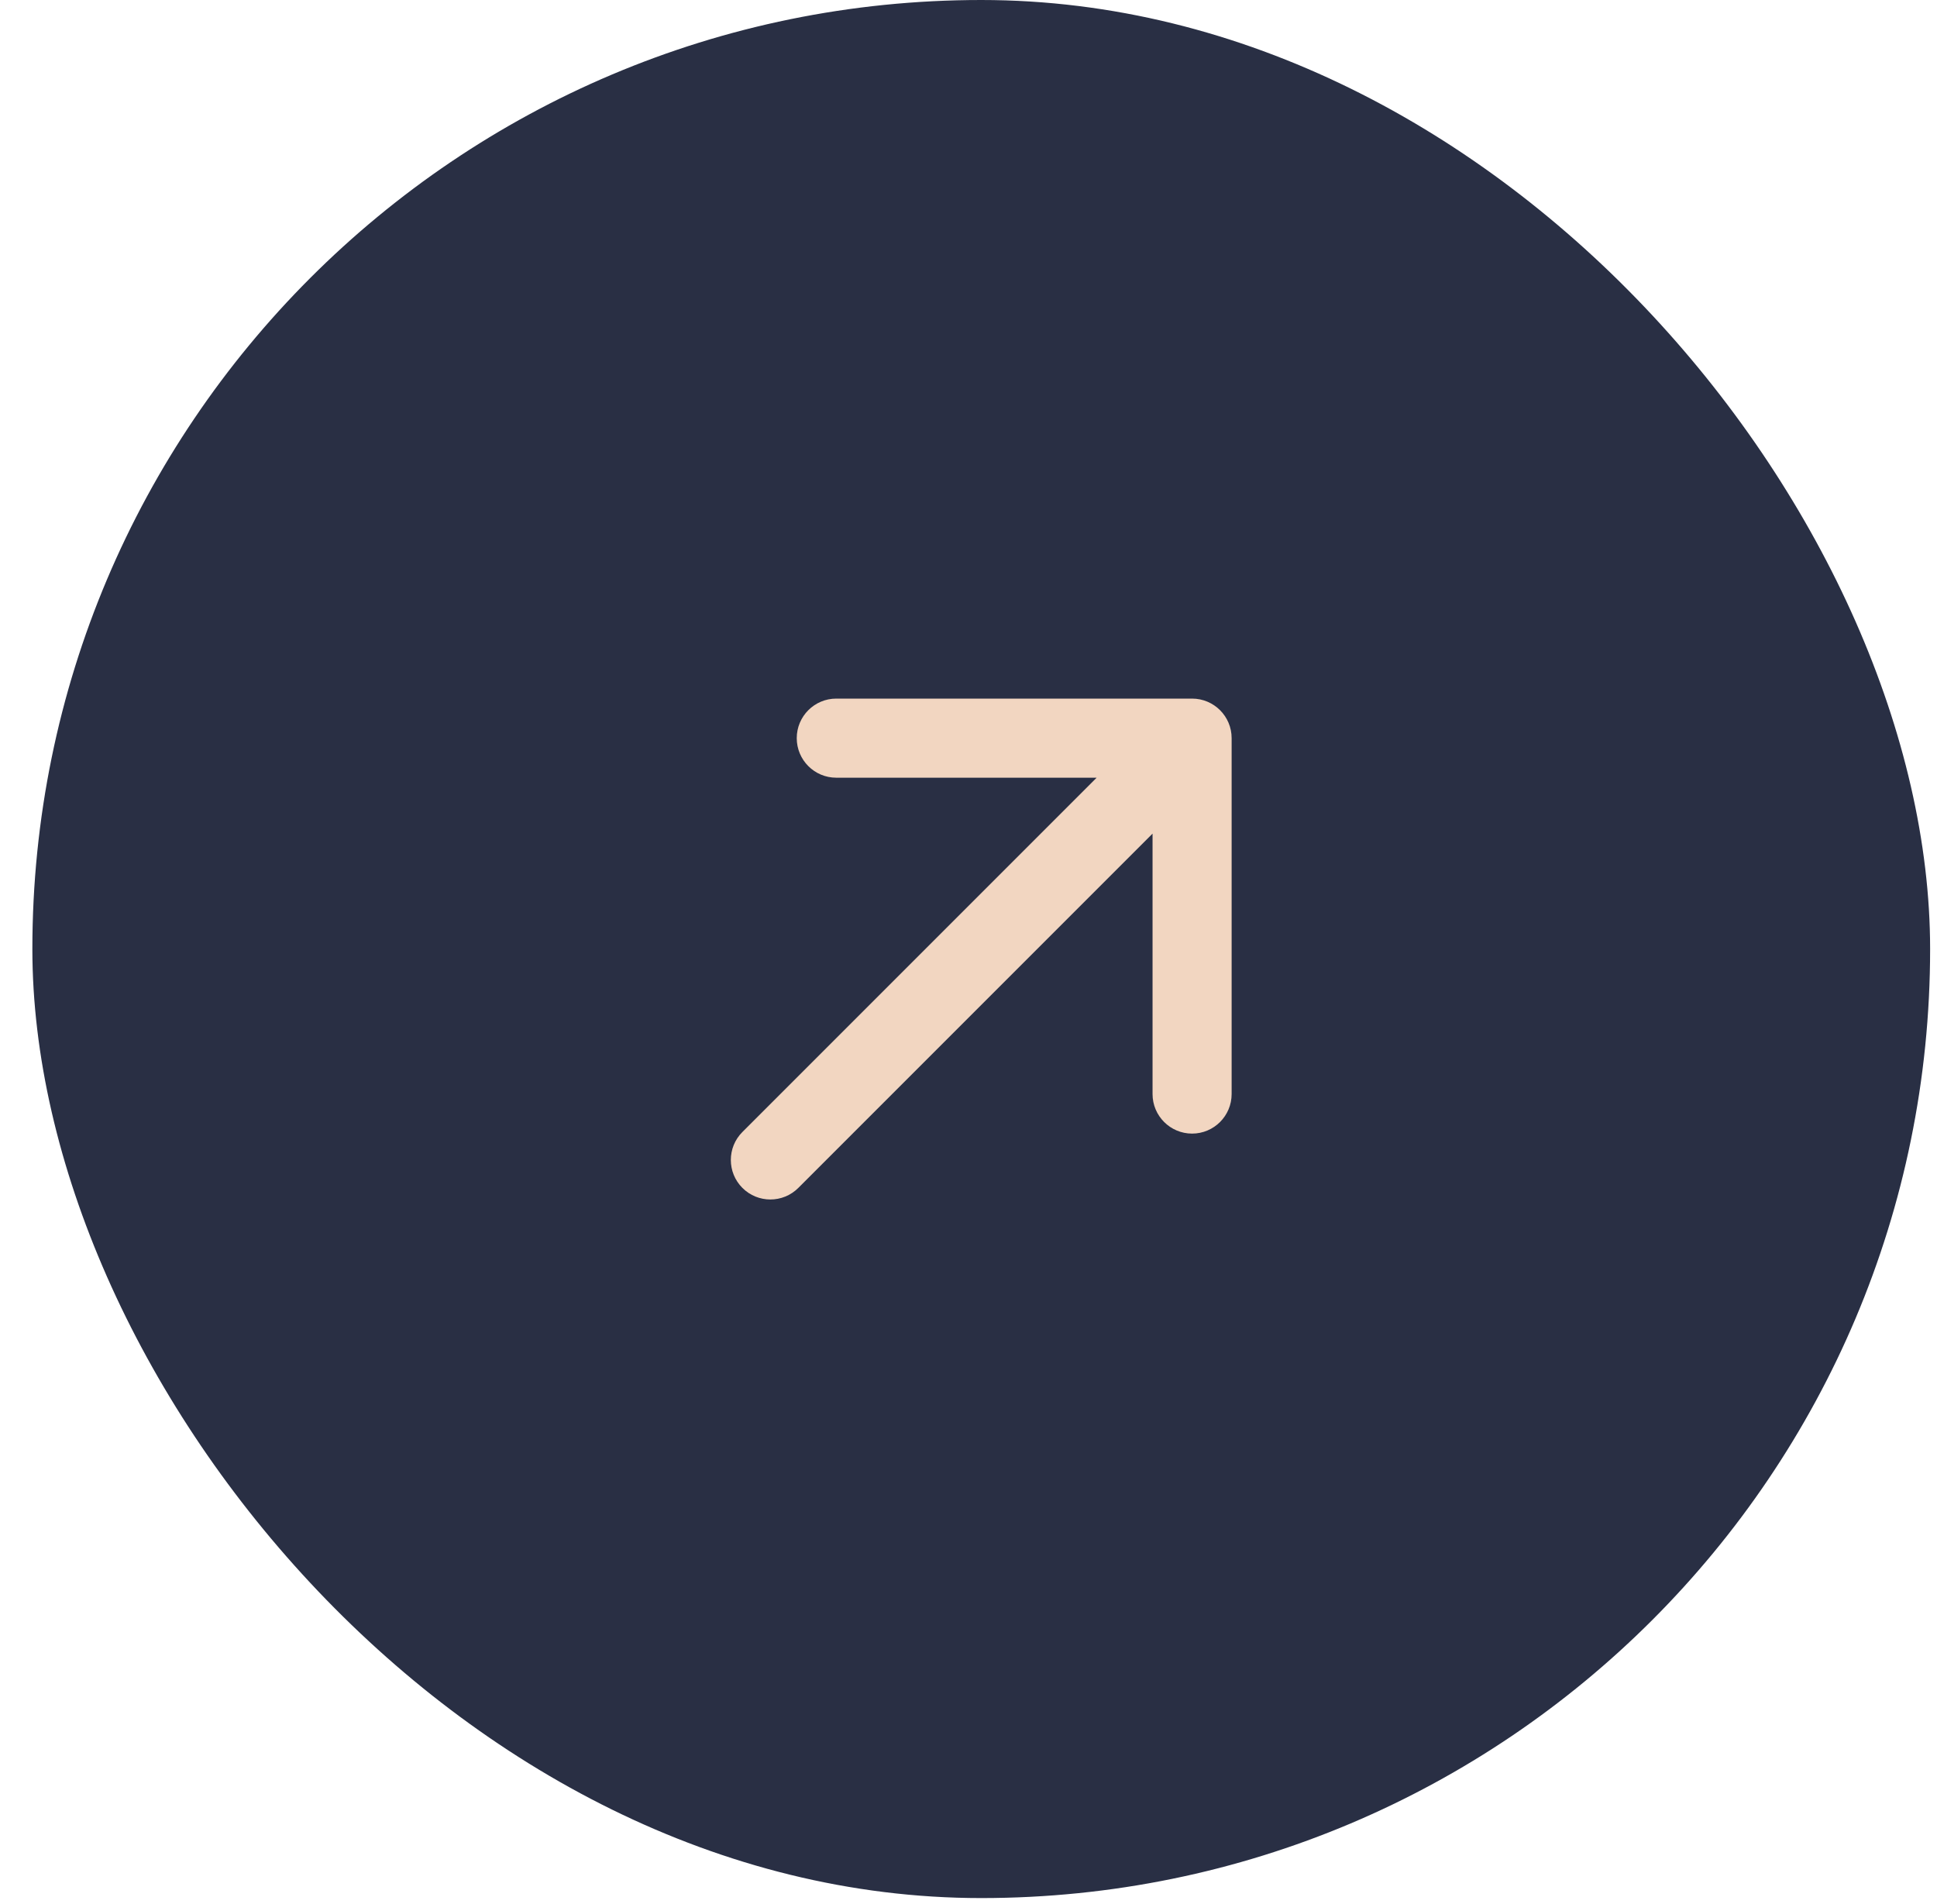 <?xml version="1.0" encoding="UTF-8"?> <svg xmlns="http://www.w3.org/2000/svg" width="58" height="57" viewBox="0 0 58 57" fill="none"><rect x="0.969" width="56.825" height="56.825" rx="28.413" fill="#292F44"></rect><path d="M22.23 33.89C21.768 34.352 21.768 35.102 22.23 35.564C22.692 36.026 23.442 36.026 23.904 35.564L22.23 33.89ZM36.879 22.099C36.879 21.445 36.349 20.915 35.695 20.915H25.04C24.387 20.915 23.857 21.445 23.857 22.099C23.857 22.753 24.387 23.283 25.04 23.283H34.511V32.754C34.511 33.407 35.041 33.938 35.695 33.938C36.349 33.938 36.879 33.407 36.879 32.754V22.099ZM23.904 35.564L36.532 22.936L34.858 21.262L22.23 33.89L23.904 35.564Z" fill="#F2D6C1"></path></svg> 